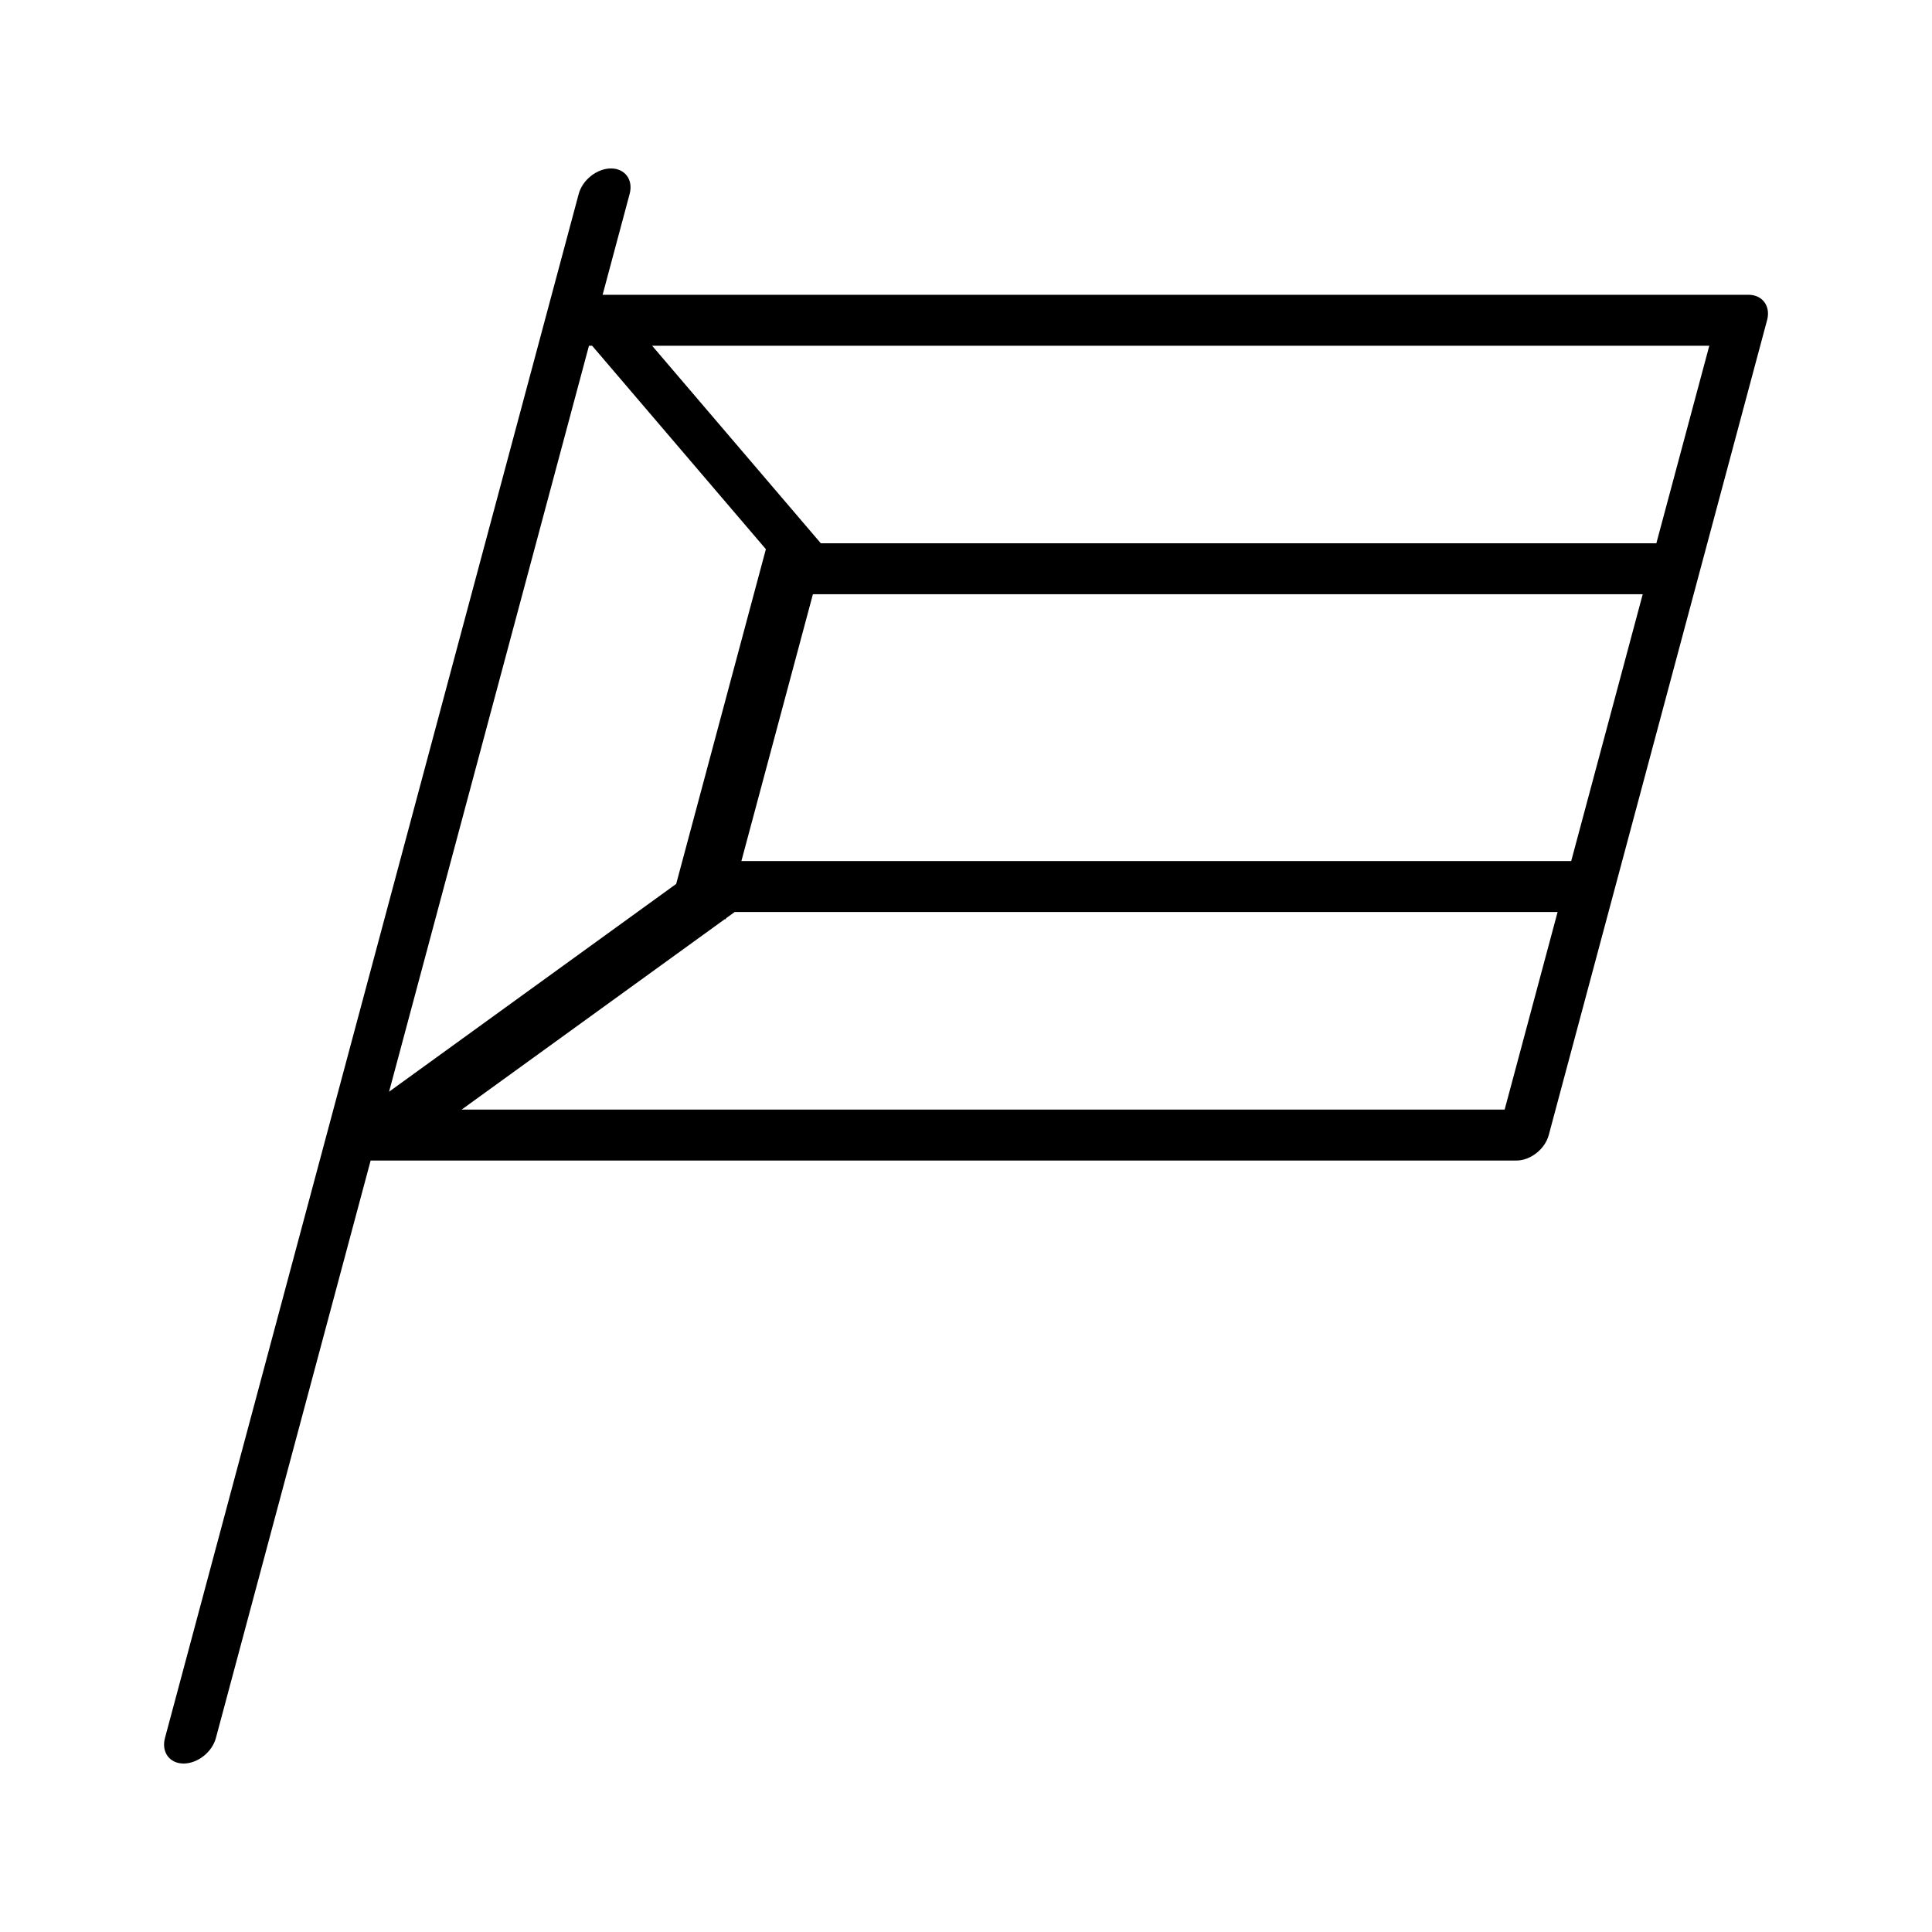 <?xml version="1.0" encoding="UTF-8"?>
<!-- Uploaded to: ICON Repo, www.iconrepo.com, Generator: ICON Repo Mixer Tools -->
<svg fill="#000000" width="800px" height="800px" version="1.1" viewBox="144 144 512 512" xmlns="http://www.w3.org/2000/svg">
 <path d="m607.35 222.12h-303.65l7.16-26.727c1.004-3.719-1.211-6.75-4.938-6.75-3.727 0-7.562 3.031-8.559 6.75l-109.65 409.21c-0.992 3.719 1.215 6.75 4.938 6.75 3.727 0 7.566-3.031 8.559-6.75l41.012-153.05h303.66c3.707 0 7.566-3.031 8.551-6.75l57.859-215.95c1.012-3.699-1.223-6.734-4.934-6.734zm-46.965 150.07h-219.91l18.953-70.711h219.91zm-237.19 6.059-76.086 55.066 36.805-137.35 16.168-60.34h0.84l46.043 53.914zm219.55 59.809h-276.41l69.758-50.48 0.242 0.059 0.082-0.297 2.293-1.652h218.07zm40.203-150.08h-221.42l-44.707-52.352h280.16z"/>
</svg>